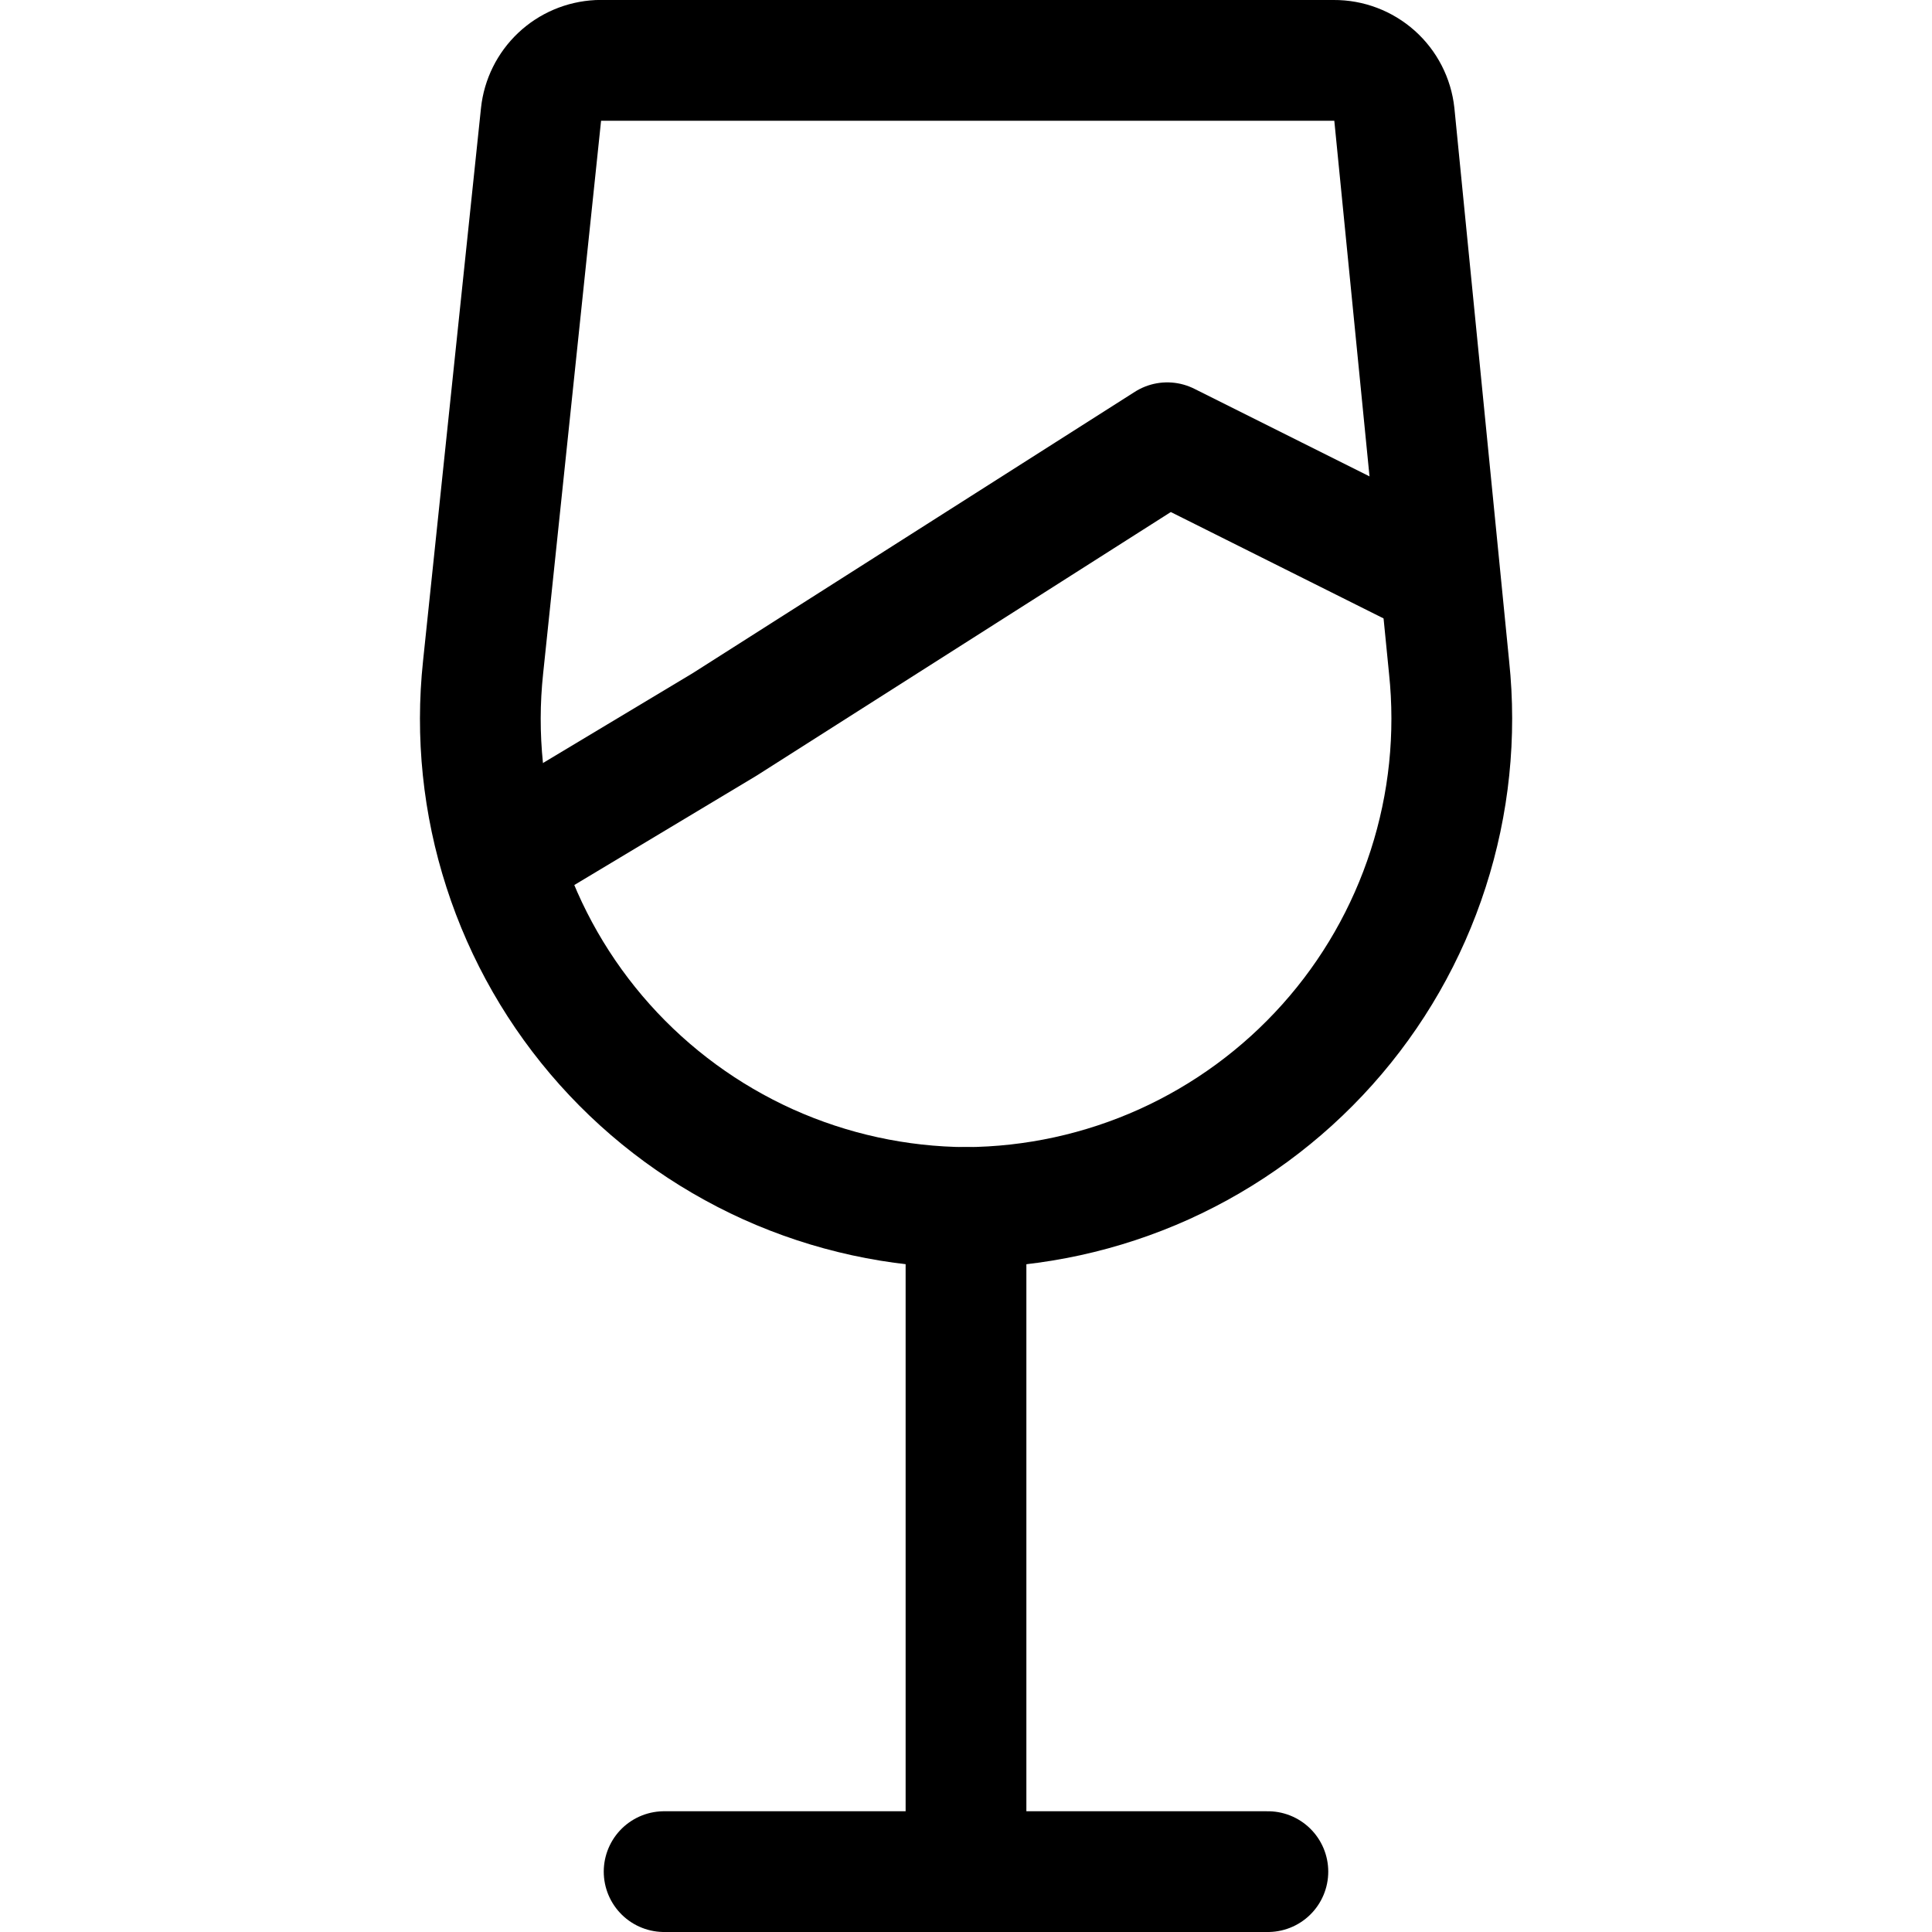 <svg width="24" height="24" viewBox="0 0 24 24" fill="none" xmlns="http://www.w3.org/2000/svg">
<path d="M12.001 15C11.153 14.995 10.315 14.812 9.542 14.464C8.769 14.115 8.077 13.608 7.512 12.976C6.947 12.344 6.52 11.6 6.26 10.793C5.999 9.986 5.911 9.133 6.001 8.29L6.721 1.42C6.74 1.242 6.822 1.077 6.952 0.954C7.082 0.831 7.252 0.759 7.431 0.75H16.571C16.756 0.749 16.936 0.817 17.075 0.941C17.213 1.064 17.301 1.235 17.321 1.42L18.001 8.29C18.09 9.133 18.002 9.986 17.741 10.793C17.481 11.6 17.055 12.344 16.489 12.976C15.924 13.608 15.232 14.115 14.459 14.464C13.686 14.812 12.849 14.995 12.001 15Z" stroke="black" stroke-width="1.5" stroke-linecap="round" stroke-linejoin="round"/>
<path d="M12 15V23.25" stroke="black" stroke-width="1.5" stroke-linecap="round" stroke-linejoin="round"/>
<path d="M8.25 23.25H15.75" stroke="black" stroke-width="1.5" stroke-linecap="round" stroke-linejoin="round"/>
<path d="M6.5 10.5L9 9L14.5 5.5L17.5 7" stroke="black" stroke-width="1.5" stroke-linecap="round" stroke-linejoin="round"/>
</svg>
